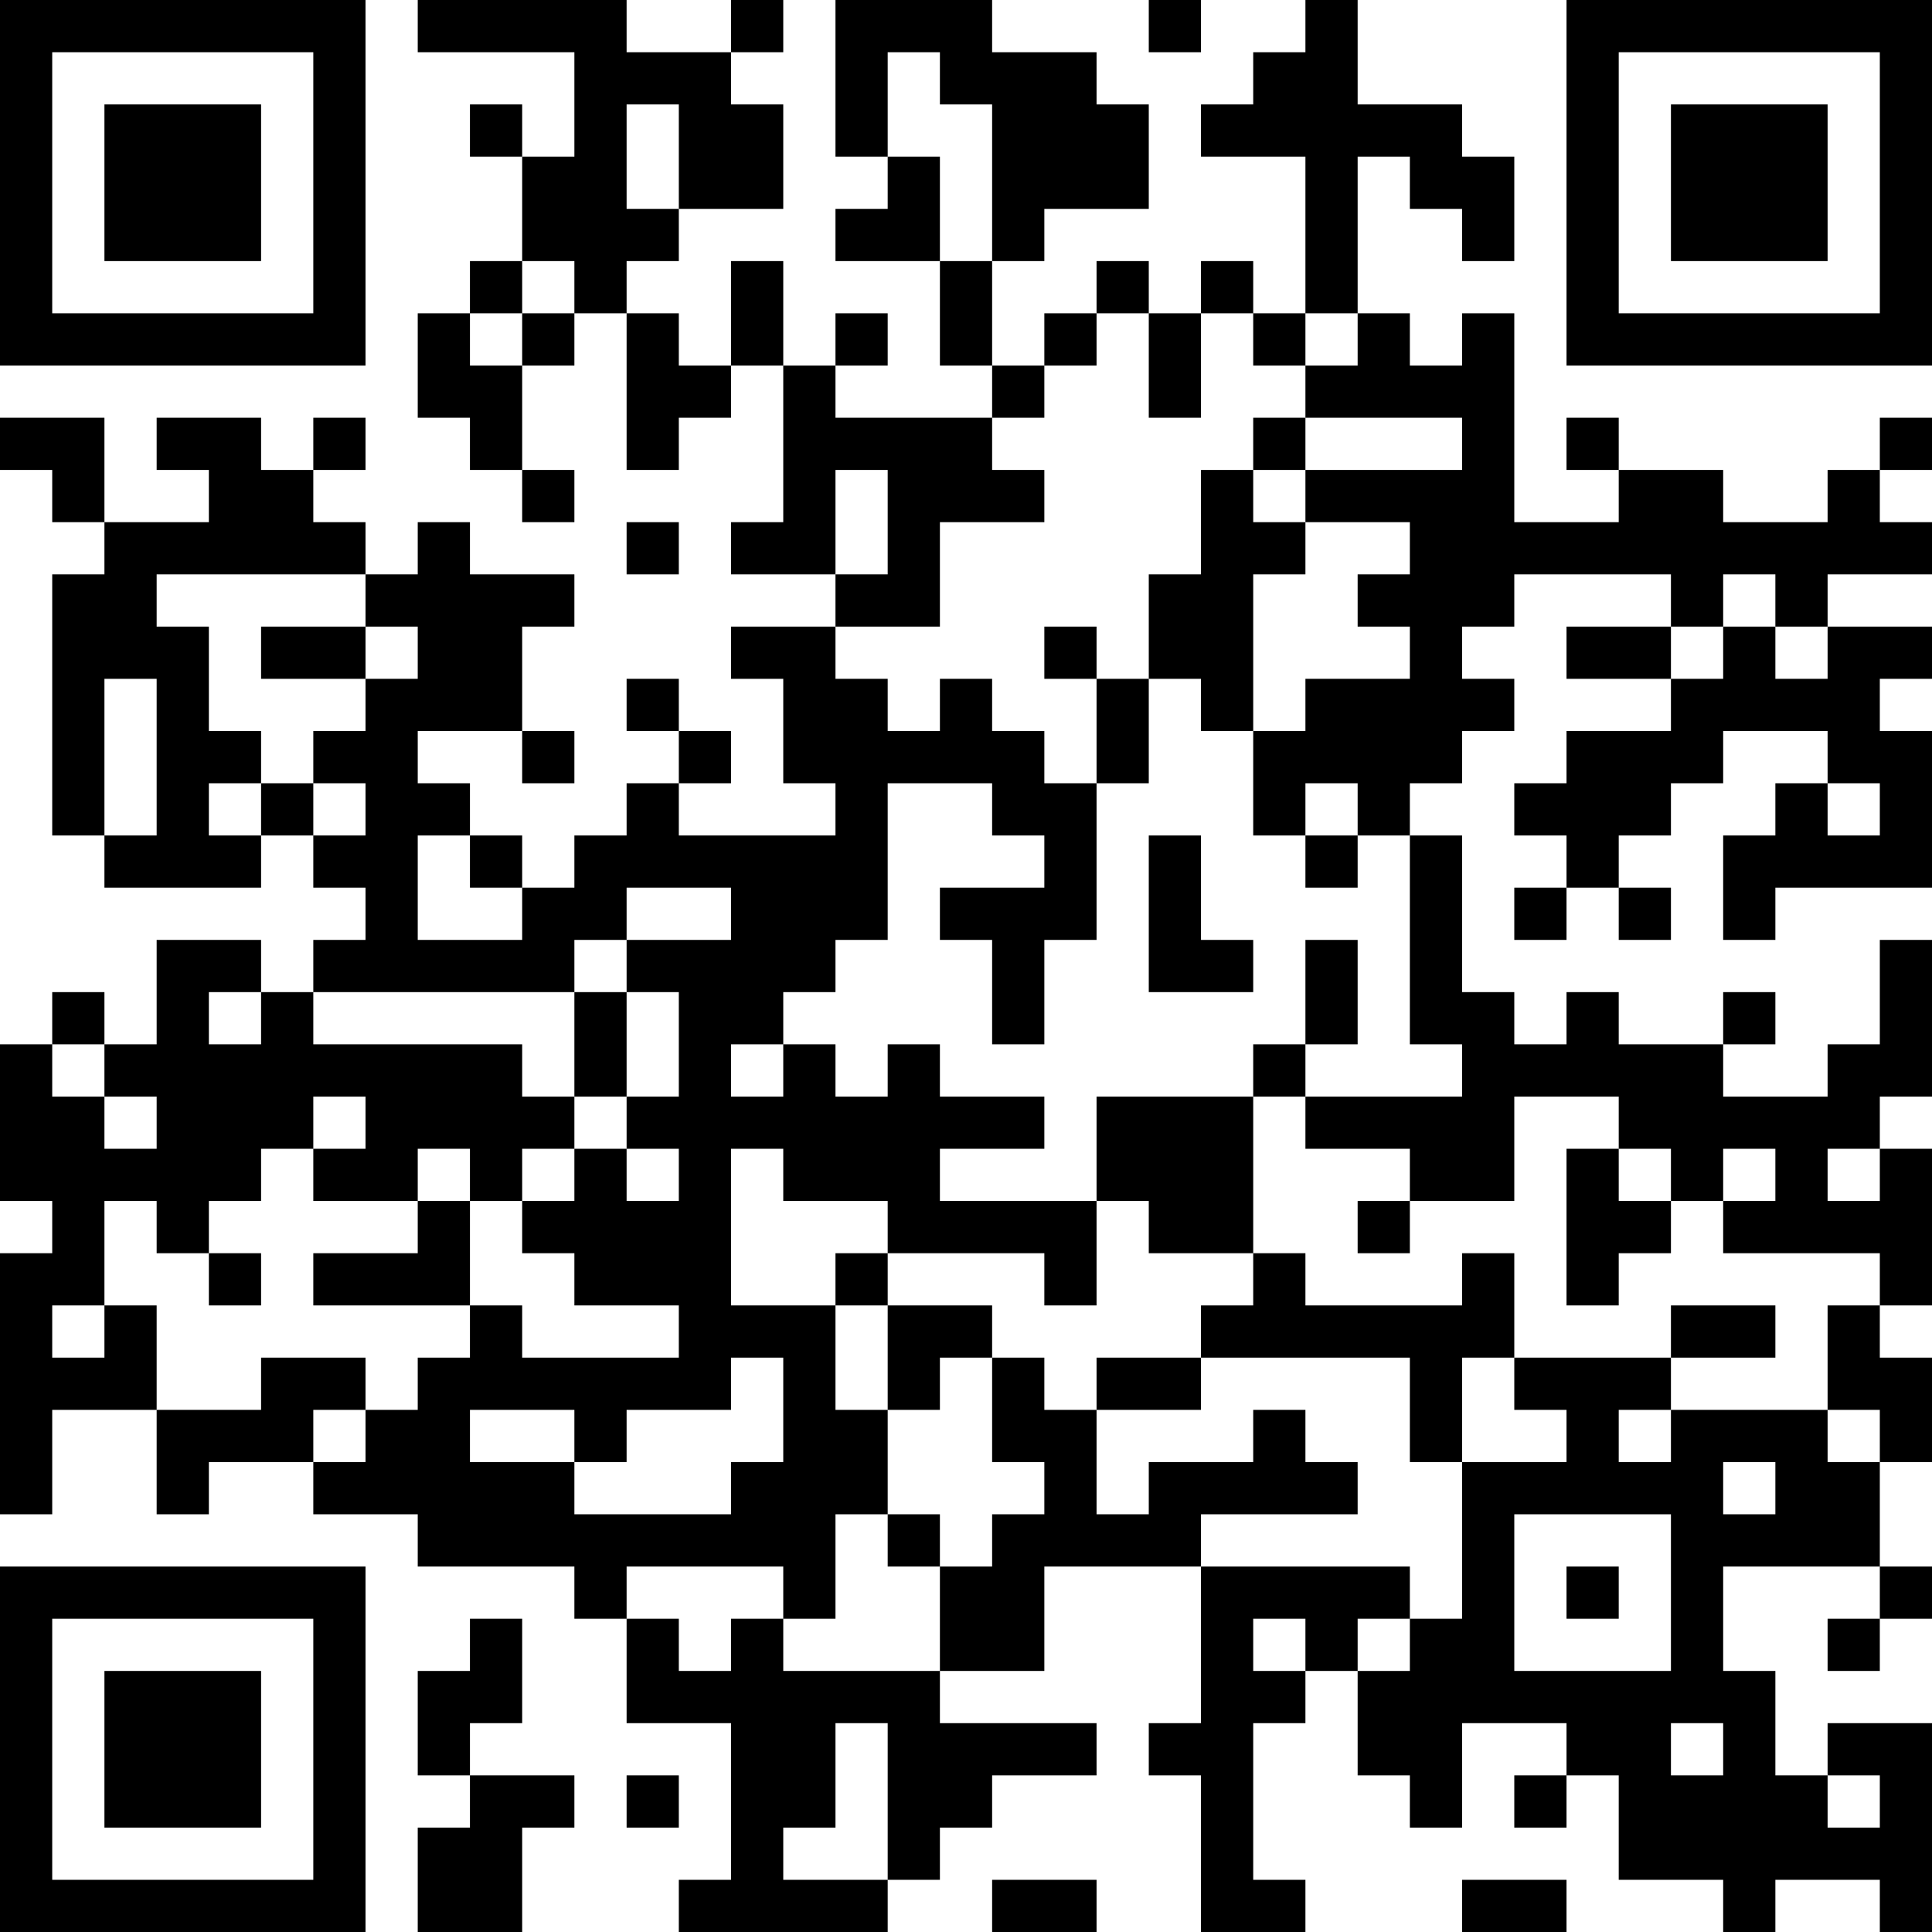 <?xml version="1.0" encoding="UTF-8"?>
<svg xmlns="http://www.w3.org/2000/svg" version="1.1" width="400" height="400" viewBox="0 0 400 400"><rect x="0" y="0" width="400" height="400" fill="#ffffff"/><g transform="scale(10.811)"><g transform="translate(0,0)"><path fill-rule="evenodd" d="M8 0L8 1L11 1L11 3L10 3L10 2L9 2L9 3L10 3L10 5L9 5L9 6L8 6L8 8L9 8L9 9L10 9L10 10L11 10L11 9L10 9L10 7L11 7L11 6L12 6L12 9L13 9L13 8L14 8L14 7L15 7L15 10L14 10L14 11L16 11L16 12L14 12L14 13L15 13L15 15L16 15L16 16L13 16L13 15L14 15L14 14L13 14L13 13L12 13L12 14L13 14L13 15L12 15L12 16L11 16L11 17L10 17L10 16L9 16L9 15L8 15L8 14L10 14L10 15L11 15L11 14L10 14L10 12L11 12L11 11L9 11L9 10L8 10L8 11L7 11L7 10L6 10L6 9L7 9L7 8L6 8L6 9L5 9L5 8L3 8L3 9L4 9L4 10L2 10L2 8L0 8L0 9L1 9L1 10L2 10L2 11L1 11L1 16L2 16L2 17L5 17L5 16L6 16L6 17L7 17L7 18L6 18L6 19L5 19L5 18L3 18L3 20L2 20L2 19L1 19L1 20L0 20L0 23L1 23L1 24L0 24L0 29L1 29L1 27L3 27L3 29L4 29L4 28L6 28L6 29L8 29L8 30L11 30L11 31L12 31L12 33L14 33L14 36L13 36L13 37L17 37L17 36L18 36L18 35L19 35L19 34L21 34L21 33L18 33L18 32L20 32L20 30L23 30L23 33L22 33L22 34L23 34L23 37L25 37L25 36L24 36L24 33L25 33L25 32L26 32L26 34L27 34L27 35L28 35L28 33L30 33L30 34L29 34L29 35L30 35L30 34L31 34L31 36L33 36L33 37L34 37L34 36L36 36L36 37L37 37L37 33L35 33L35 34L34 34L34 32L33 32L33 30L36 30L36 31L35 31L35 32L36 32L36 31L37 31L37 30L36 30L36 28L37 28L37 26L36 26L36 25L37 25L37 22L36 22L36 21L37 21L37 18L36 18L36 20L35 20L35 21L33 21L33 20L34 20L34 19L33 19L33 20L31 20L31 19L30 19L30 20L29 20L29 19L28 19L28 16L27 16L27 15L28 15L28 14L29 14L29 13L28 13L28 12L29 12L29 11L32 11L32 12L30 12L30 13L32 13L32 14L30 14L30 15L29 15L29 16L30 16L30 17L29 17L29 18L30 18L30 17L31 17L31 18L32 18L32 17L31 17L31 16L32 16L32 15L33 15L33 14L35 14L35 15L34 15L34 16L33 16L33 18L34 18L34 17L37 17L37 14L36 14L36 13L37 13L37 12L35 12L35 11L37 11L37 10L36 10L36 9L37 9L37 8L36 8L36 9L35 9L35 10L33 10L33 9L31 9L31 8L30 8L30 9L31 9L31 10L29 10L29 6L28 6L28 7L27 7L27 6L26 6L26 3L27 3L27 4L28 4L28 5L29 5L29 3L28 3L28 2L26 2L26 0L25 0L25 1L24 1L24 2L23 2L23 3L25 3L25 6L24 6L24 5L23 5L23 6L22 6L22 5L21 5L21 6L20 6L20 7L19 7L19 5L20 5L20 4L22 4L22 2L21 2L21 1L19 1L19 0L16 0L16 3L17 3L17 4L16 4L16 5L18 5L18 7L19 7L19 8L16 8L16 7L17 7L17 6L16 6L16 7L15 7L15 5L14 5L14 7L13 7L13 6L12 6L12 5L13 5L13 4L15 4L15 2L14 2L14 1L15 1L15 0L14 0L14 1L12 1L12 0ZM22 0L22 1L23 1L23 0ZM17 1L17 3L18 3L18 5L19 5L19 2L18 2L18 1ZM12 2L12 4L13 4L13 2ZM10 5L10 6L9 6L9 7L10 7L10 6L11 6L11 5ZM21 6L21 7L20 7L20 8L19 8L19 9L20 9L20 10L18 10L18 12L16 12L16 13L17 13L17 14L18 14L18 13L19 13L19 14L20 14L20 15L21 15L21 18L20 18L20 20L19 20L19 18L18 18L18 17L20 17L20 16L19 16L19 15L17 15L17 18L16 18L16 19L15 19L15 20L14 20L14 21L15 21L15 20L16 20L16 21L17 21L17 20L18 20L18 21L20 21L20 22L18 22L18 23L21 23L21 25L20 25L20 24L17 24L17 23L15 23L15 22L14 22L14 25L16 25L16 27L17 27L17 29L16 29L16 31L15 31L15 30L12 30L12 31L13 31L13 32L14 32L14 31L15 31L15 32L18 32L18 30L19 30L19 29L20 29L20 28L19 28L19 26L20 26L20 27L21 27L21 29L22 29L22 28L24 28L24 27L25 27L25 28L26 28L26 29L23 29L23 30L27 30L27 31L26 31L26 32L27 32L27 31L28 31L28 28L30 28L30 27L29 27L29 26L32 26L32 27L31 27L31 28L32 28L32 27L35 27L35 28L36 28L36 27L35 27L35 25L36 25L36 24L33 24L33 23L34 23L34 22L33 22L33 23L32 23L32 22L31 22L31 21L29 21L29 23L27 23L27 22L25 22L25 21L28 21L28 20L27 20L27 16L26 16L26 15L25 15L25 16L24 16L24 14L25 14L25 13L27 13L27 12L26 12L26 11L27 11L27 10L25 10L25 9L28 9L28 8L25 8L25 7L26 7L26 6L25 6L25 7L24 7L24 6L23 6L23 8L22 8L22 6ZM24 8L24 9L23 9L23 11L22 11L22 13L21 13L21 12L20 12L20 13L21 13L21 15L22 15L22 13L23 13L23 14L24 14L24 11L25 11L25 10L24 10L24 9L25 9L25 8ZM16 9L16 11L17 11L17 9ZM12 10L12 11L13 11L13 10ZM3 11L3 12L4 12L4 14L5 14L5 15L4 15L4 16L5 16L5 15L6 15L6 16L7 16L7 15L6 15L6 14L7 14L7 13L8 13L8 12L7 12L7 11ZM33 11L33 12L32 12L32 13L33 13L33 12L34 12L34 13L35 13L35 12L34 12L34 11ZM5 12L5 13L7 13L7 12ZM2 13L2 16L3 16L3 13ZM35 15L35 16L36 16L36 15ZM8 16L8 18L10 18L10 17L9 17L9 16ZM22 16L22 19L24 19L24 18L23 18L23 16ZM25 16L25 17L26 17L26 16ZM12 17L12 18L11 18L11 19L6 19L6 20L10 20L10 21L11 21L11 22L10 22L10 23L9 23L9 22L8 22L8 23L6 23L6 22L7 22L7 21L6 21L6 22L5 22L5 23L4 23L4 24L3 24L3 23L2 23L2 25L1 25L1 26L2 26L2 25L3 25L3 27L5 27L5 26L7 26L7 27L6 27L6 28L7 28L7 27L8 27L8 26L9 26L9 25L10 25L10 26L13 26L13 25L11 25L11 24L10 24L10 23L11 23L11 22L12 22L12 23L13 23L13 22L12 22L12 21L13 21L13 19L12 19L12 18L14 18L14 17ZM25 18L25 20L24 20L24 21L21 21L21 23L22 23L22 24L24 24L24 25L23 25L23 26L21 26L21 27L23 27L23 26L27 26L27 28L28 28L28 26L29 26L29 24L28 24L28 25L25 25L25 24L24 24L24 21L25 21L25 20L26 20L26 18ZM4 19L4 20L5 20L5 19ZM11 19L11 21L12 21L12 19ZM1 20L1 21L2 21L2 22L3 22L3 21L2 21L2 20ZM30 22L30 25L31 25L31 24L32 24L32 23L31 23L31 22ZM35 22L35 23L36 23L36 22ZM8 23L8 24L6 24L6 25L9 25L9 23ZM26 23L26 24L27 24L27 23ZM4 24L4 25L5 25L5 24ZM16 24L16 25L17 25L17 27L18 27L18 26L19 26L19 25L17 25L17 24ZM32 25L32 26L34 26L34 25ZM14 26L14 27L12 27L12 28L11 28L11 27L9 27L9 28L11 28L11 29L14 29L14 28L15 28L15 26ZM33 28L33 29L34 29L34 28ZM17 29L17 30L18 30L18 29ZM29 29L29 32L32 32L32 29ZM30 30L30 31L31 31L31 30ZM9 31L9 32L8 32L8 34L9 34L9 35L8 35L8 37L10 37L10 35L11 35L11 34L9 34L9 33L10 33L10 31ZM24 31L24 32L25 32L25 31ZM16 33L16 35L15 35L15 36L17 36L17 33ZM32 33L32 34L33 34L33 33ZM12 34L12 35L13 35L13 34ZM35 34L35 35L36 35L36 34ZM19 36L19 37L21 37L21 36ZM28 36L28 37L30 37L30 36ZM0 0L0 7L7 7L7 0ZM1 1L1 6L6 6L6 1ZM2 2L2 5L5 5L5 2ZM30 0L30 7L37 7L37 0ZM31 1L31 6L36 6L36 1ZM32 2L32 5L35 5L35 2ZM0 30L0 37L7 37L7 30ZM1 31L1 36L6 36L6 31ZM2 32L2 35L5 35L5 32Z" fill="#000000"/></g></g></svg>
